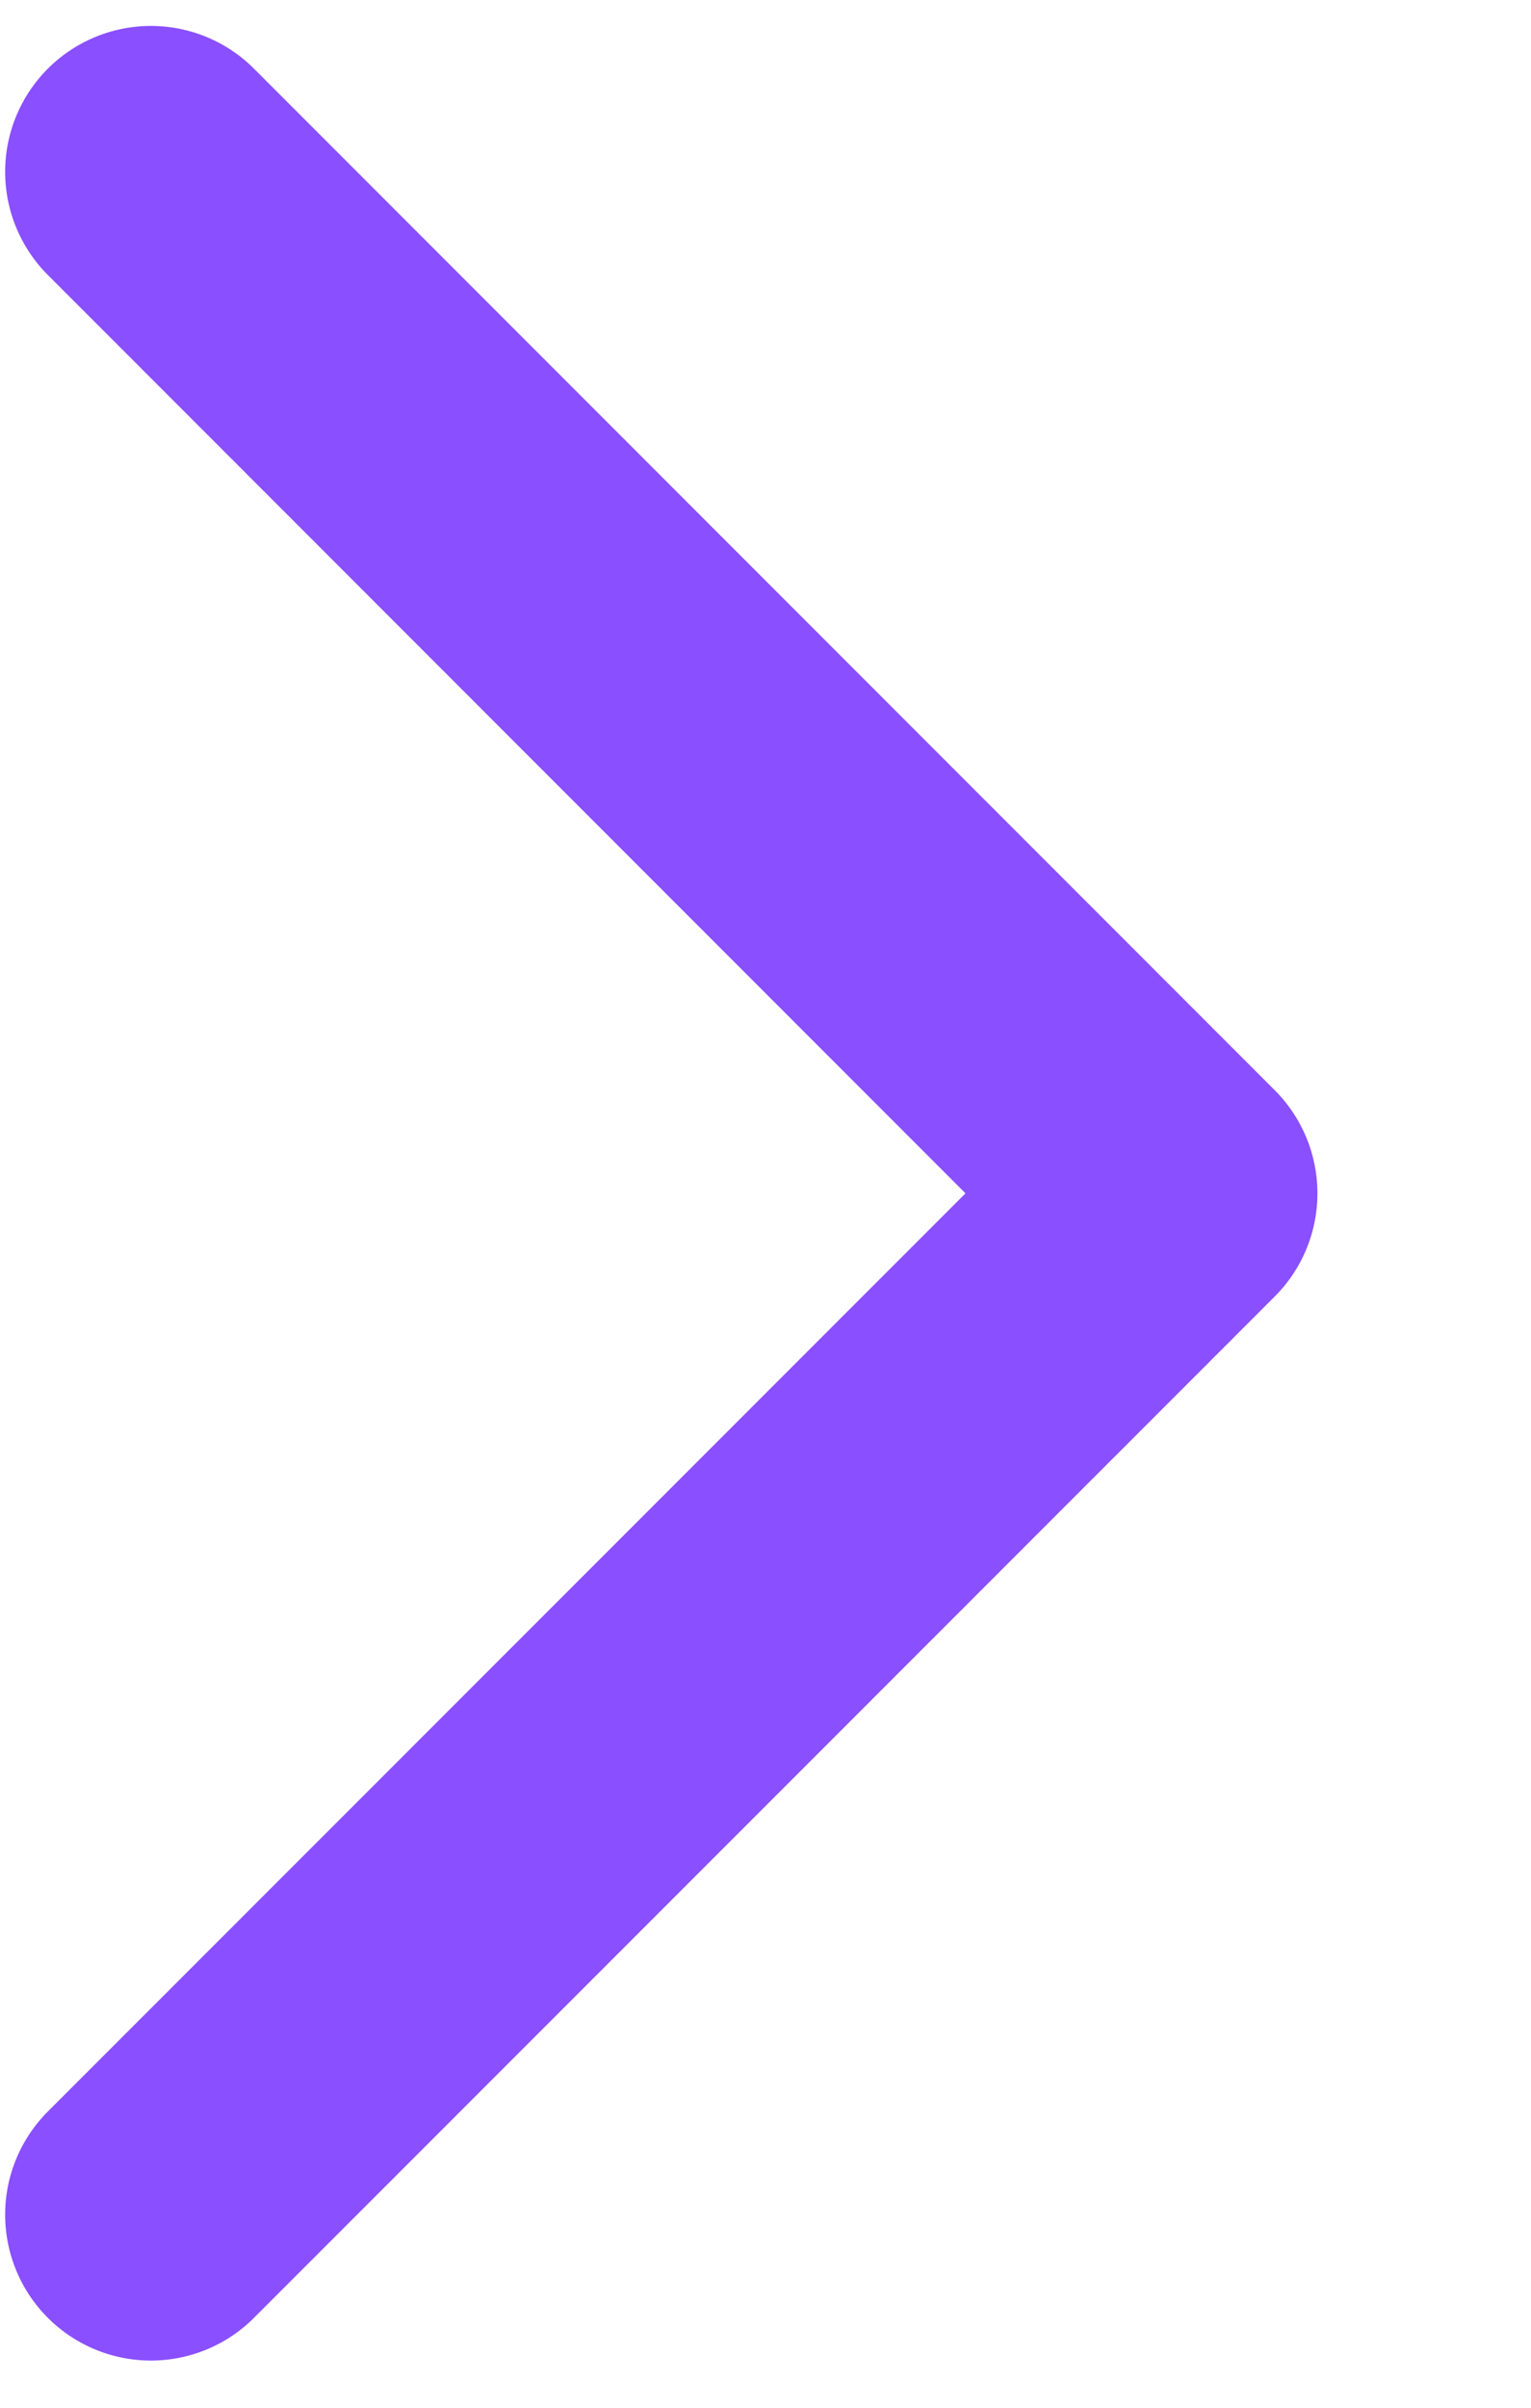 <svg xmlns="http://www.w3.org/2000/svg" width="7" height="11" viewBox="0 0 7 11" fill="none"><path d="M0.69 0.785L5.357 5.452L0.69 10.118" stroke="#8A4FFF" stroke-width="1.333" stroke-linecap="round" stroke-linejoin="round"></path></svg>